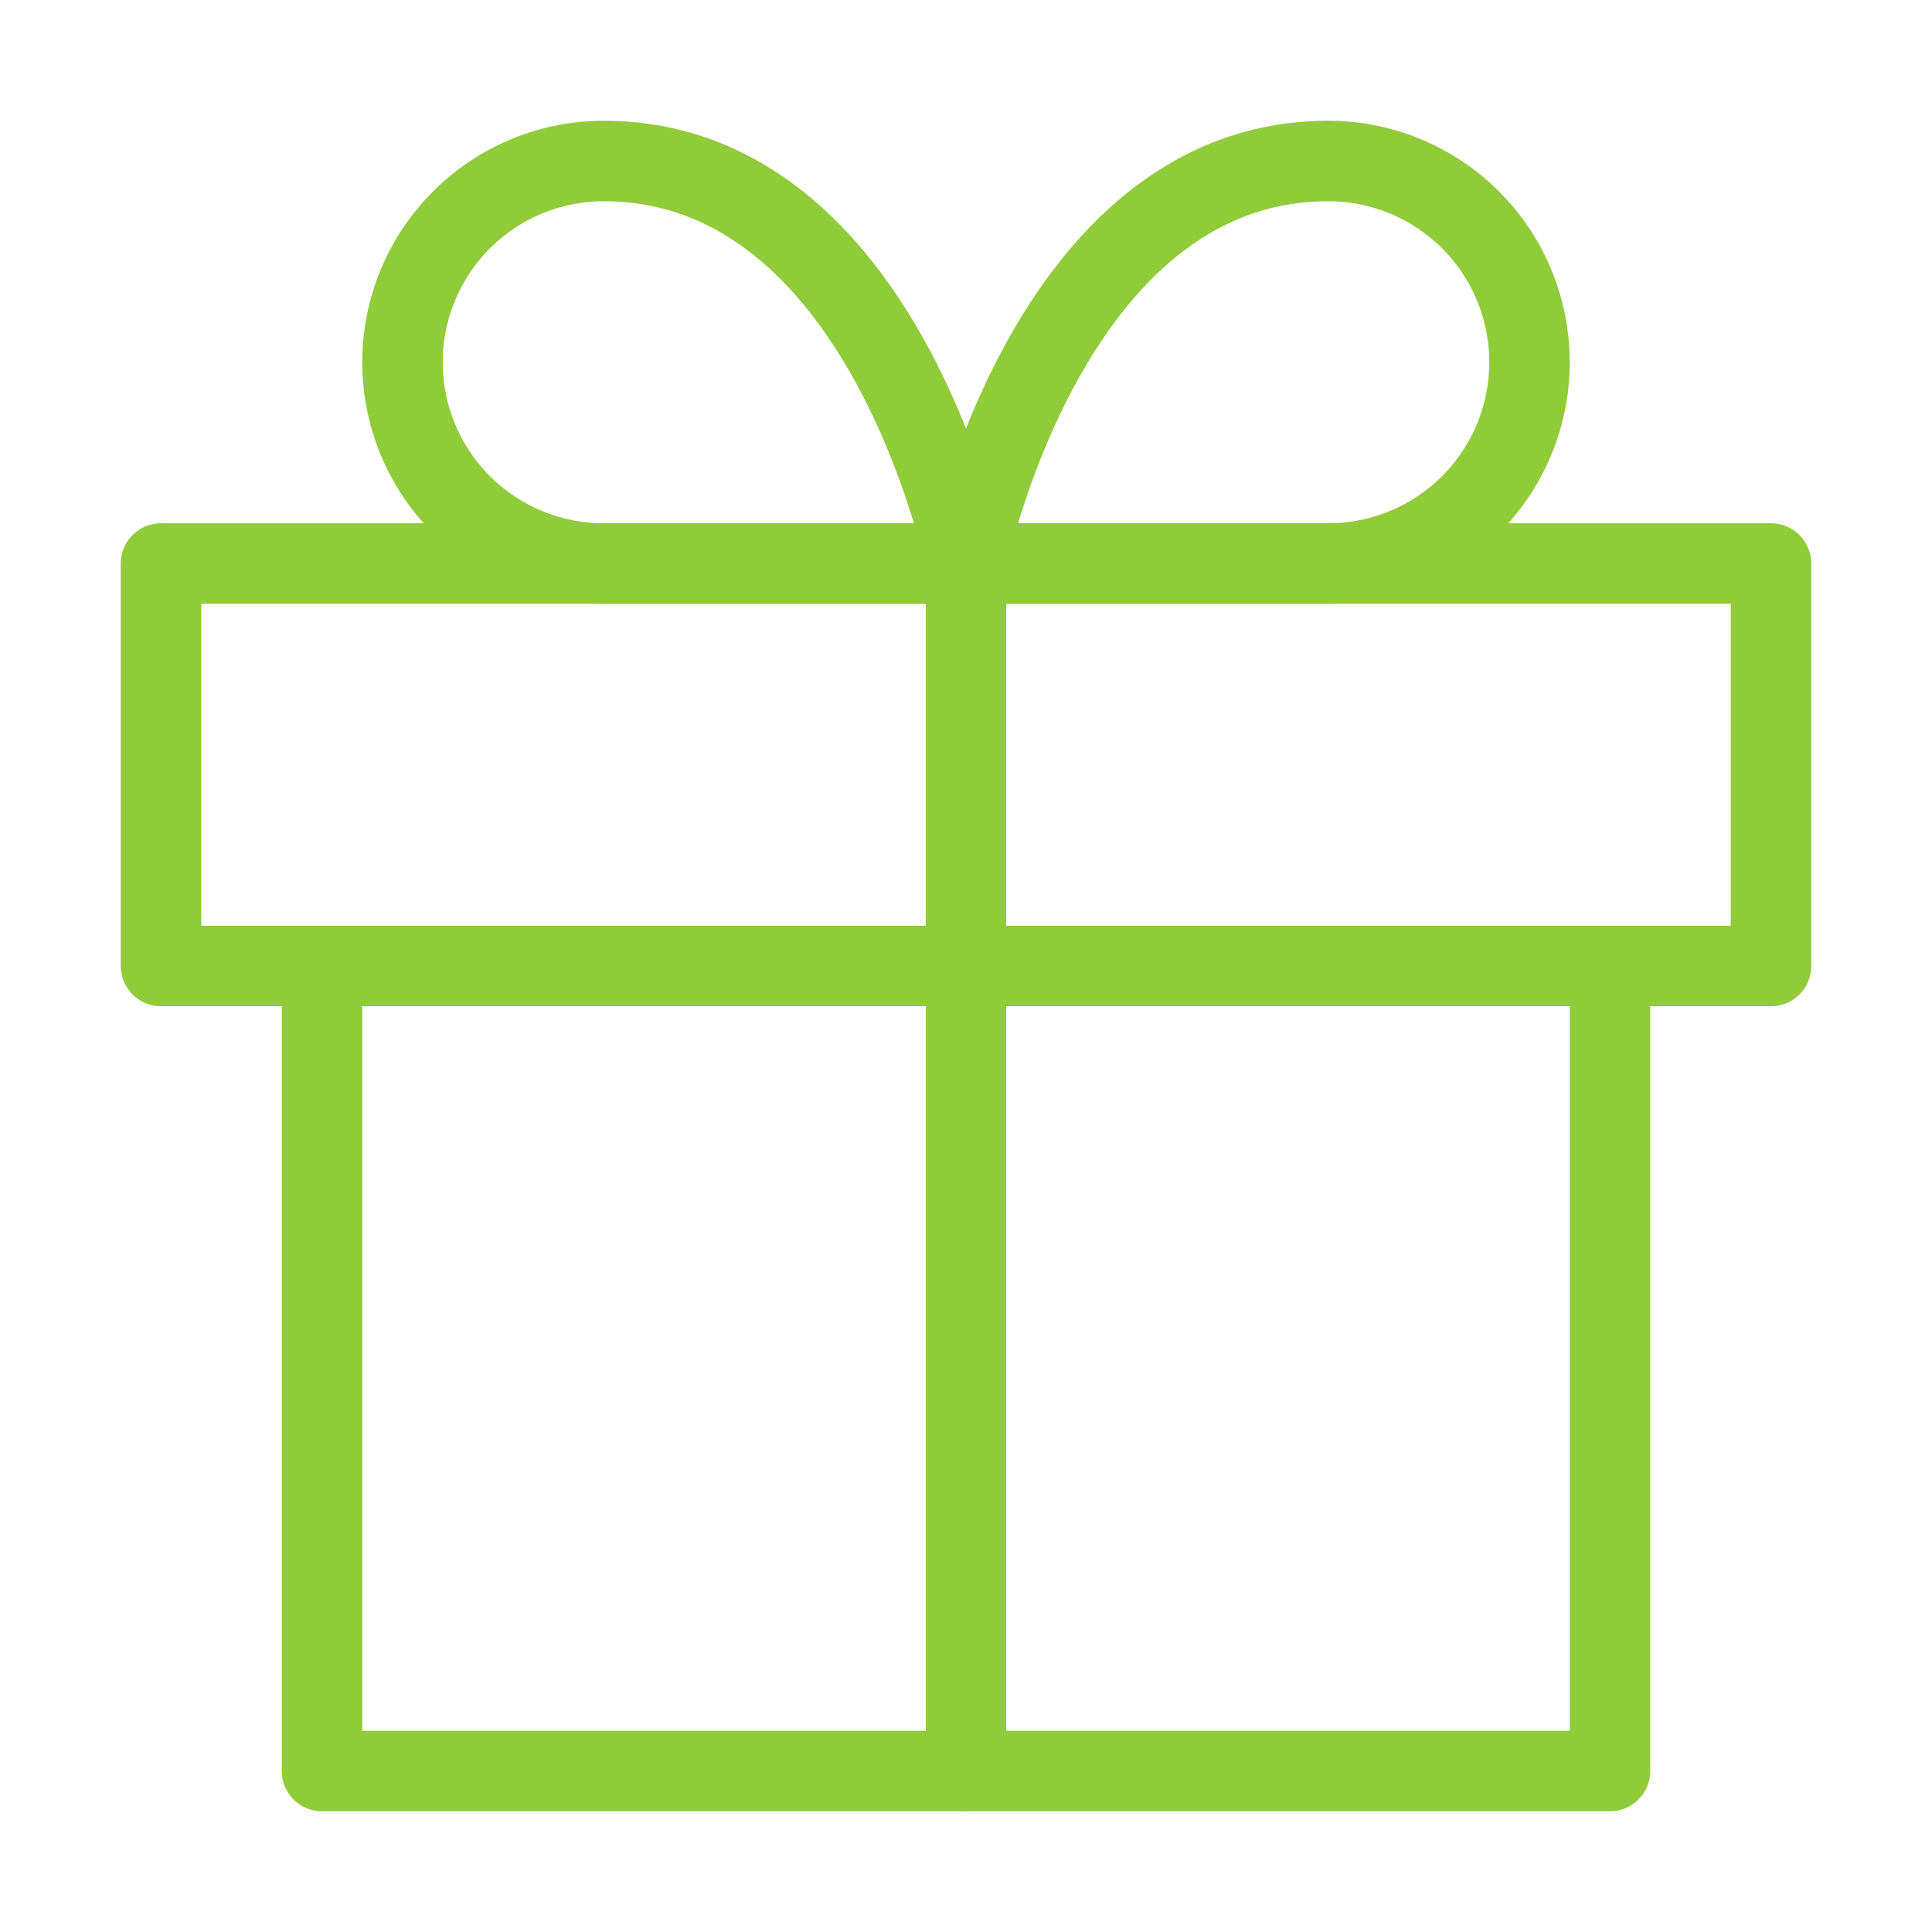 <svg xmlns="http://www.w3.org/2000/svg" width="24" height="24" viewBox="0 0 24 24" fill="none"><path d="M20 12V22H4V12" stroke="#90CB39" stroke-linecap="round" stroke-linejoin="round"></path><path d="M22 7H2V12H22V7Z" stroke="#90CB39" stroke-linecap="round" stroke-linejoin="round"></path><path d="M12 22V7" stroke="#90CB39" stroke-linecap="round" stroke-linejoin="round"></path><path d="M12 7H7.5C6.837 7 6.201 6.737 5.732 6.268C5.263 5.799 5 5.163 5 4.5C5 3.837 5.263 3.201 5.732 2.732C6.201 2.263 6.837 2 7.5 2C11 2 12 7 12 7Z" stroke="#90CB39" stroke-linecap="round" stroke-linejoin="round"></path><path d="M12 7H16.5C17.163 7 17.799 6.737 18.268 6.268C18.737 5.799 19 5.163 19 4.5C19 3.837 18.737 3.201 18.268 2.732C17.799 2.263 17.163 2 16.5 2C13 2 12 7 12 7Z" stroke="#90CB39" stroke-linecap="round" stroke-linejoin="round"></path></svg>